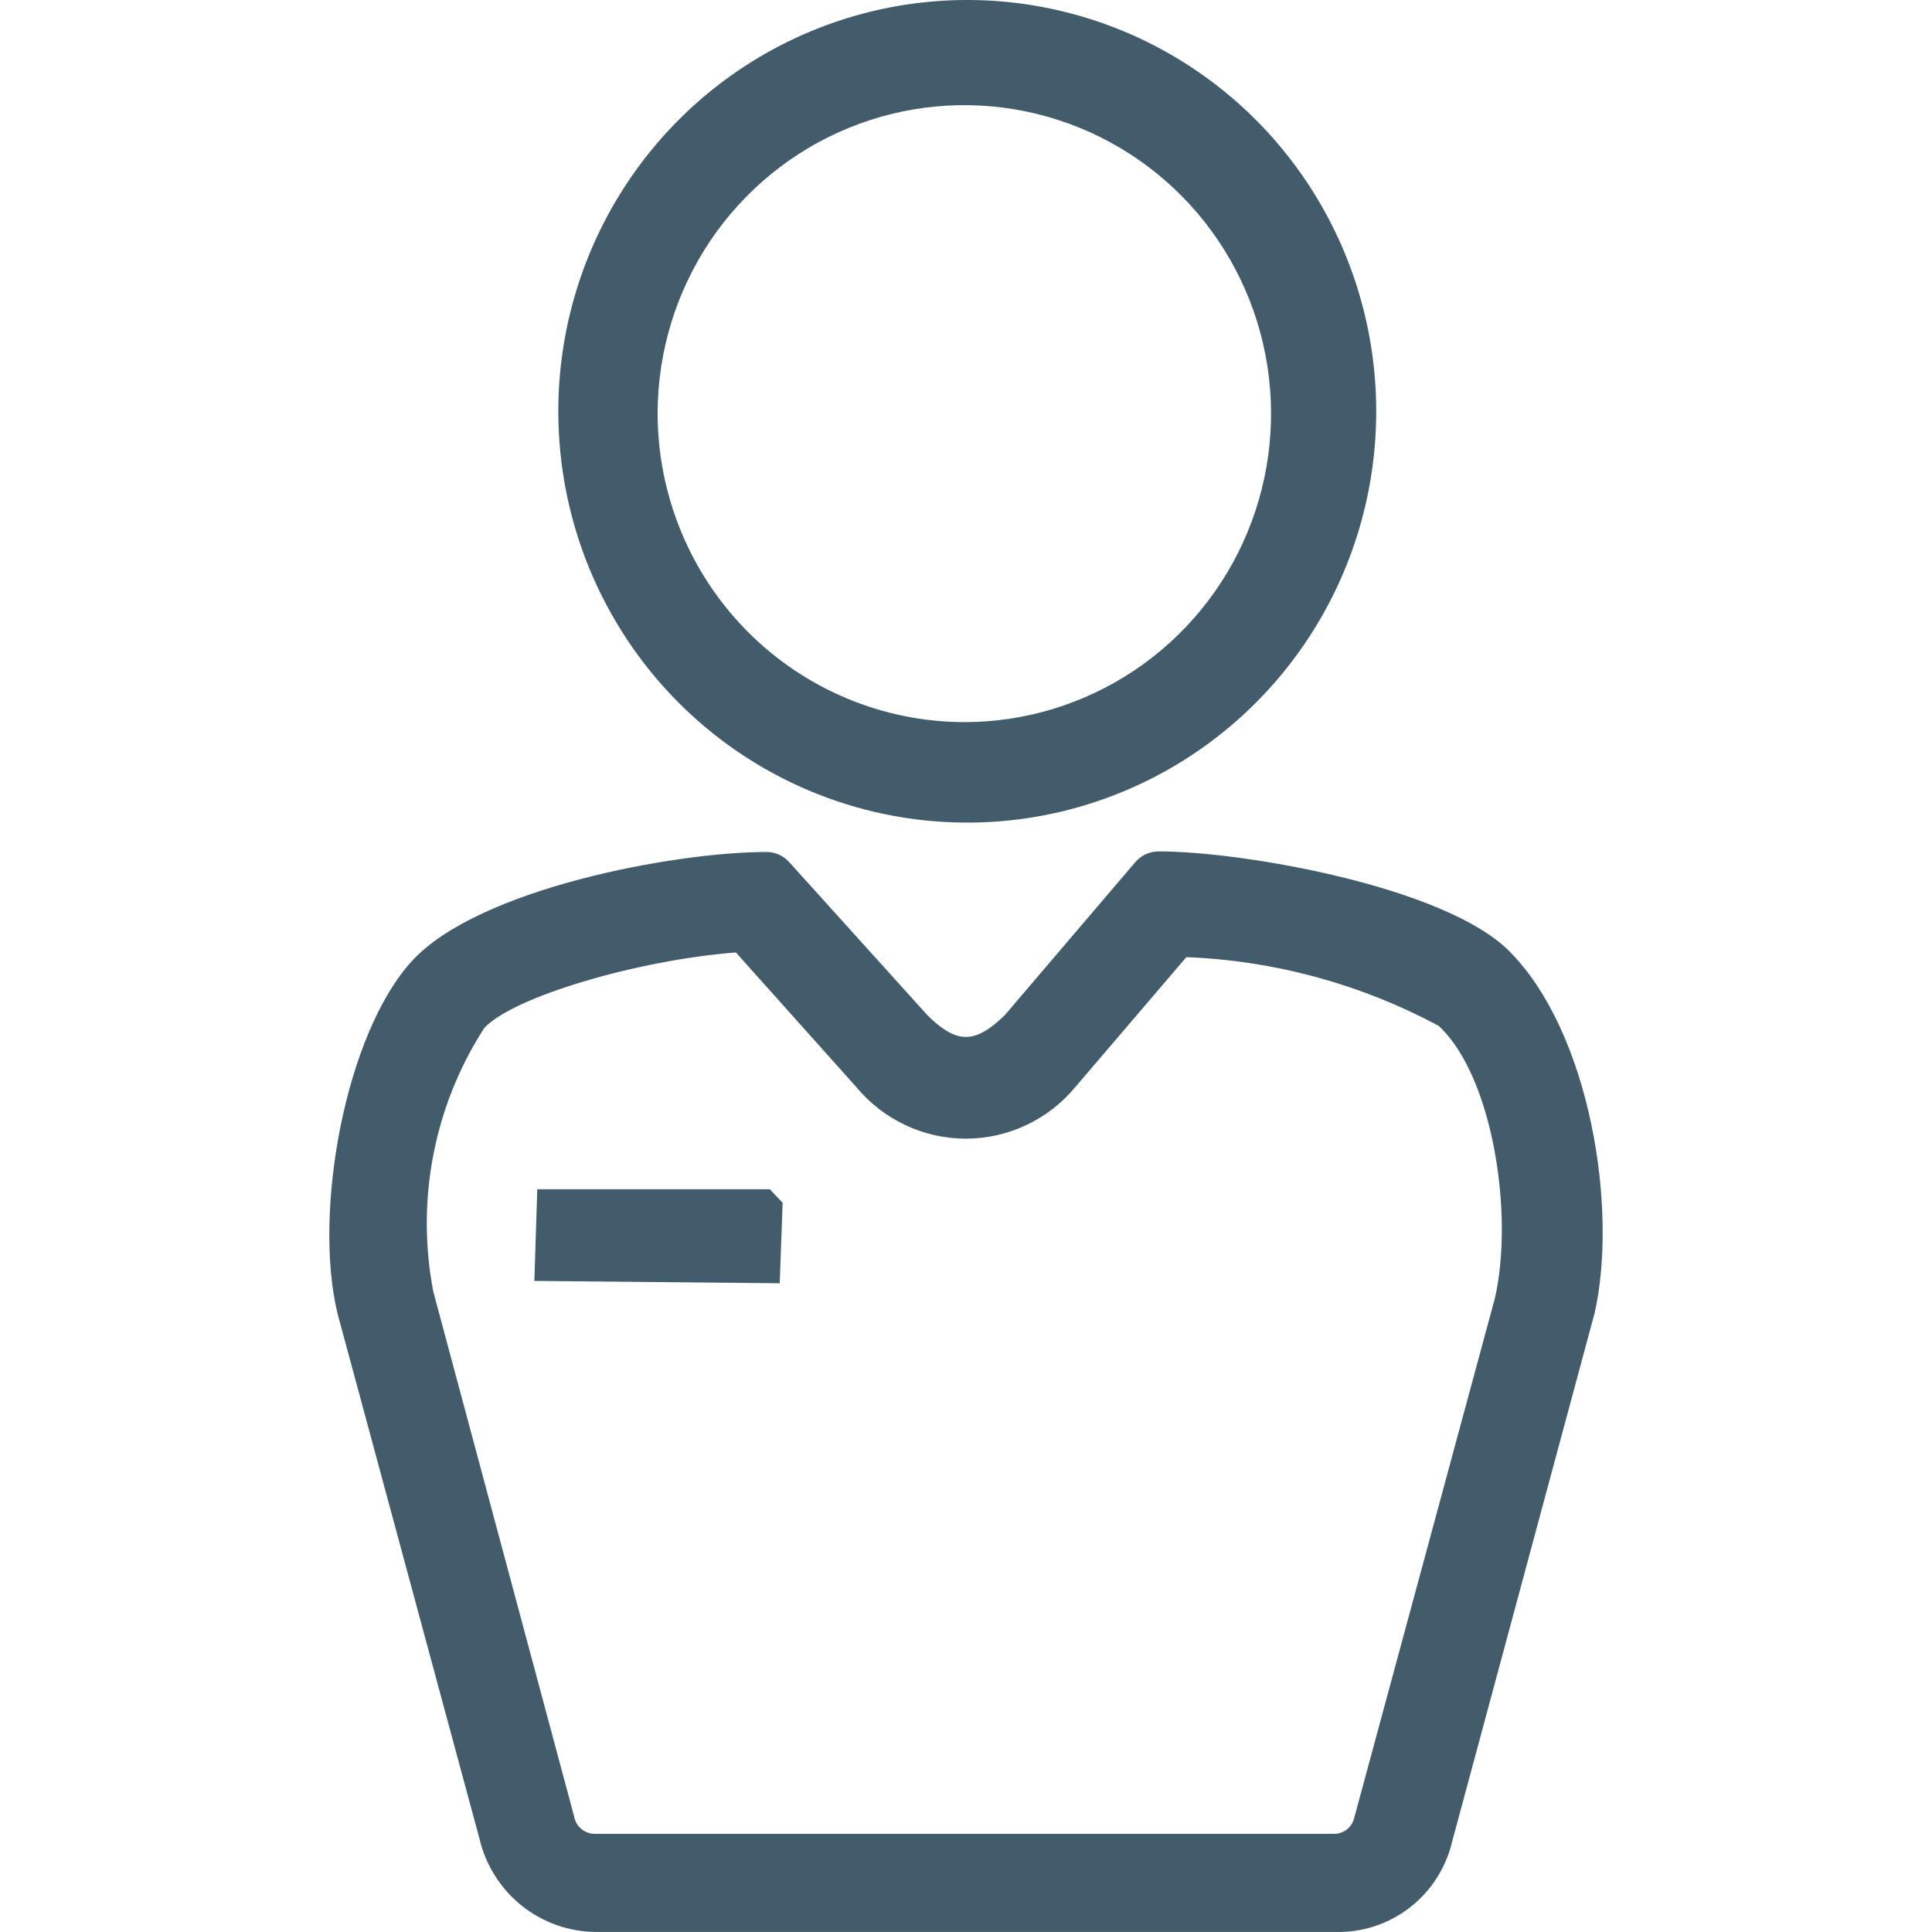 <svg width="88" height="88" viewBox="0 0 88 88" fill="none" xmlns="http://www.w3.org/2000/svg">
<path d="M43.925 37.468C47.614 37.495 51.229 36.419 54.31 34.376C57.39 32.334 59.799 29.418 61.229 25.997C62.659 22.576 63.047 18.805 62.343 15.162C61.64 11.519 59.876 8.168 57.277 5.535C54.677 2.901 51.358 1.104 47.741 0.37C44.124 -0.364 40.372 -0.001 36.96 1.413C33.548 2.827 30.631 5.228 28.579 8.312C26.526 11.396 25.43 15.023 25.43 18.734C25.43 23.68 27.374 28.425 30.839 31.934C34.303 35.444 39.007 37.433 43.925 37.468V37.468ZM29.954 18.734C29.975 15.96 30.812 13.254 32.36 10.957C33.908 8.661 36.097 6.876 38.651 5.829C41.206 4.782 44.012 4.519 46.715 5.073C49.418 5.628 51.897 6.974 53.84 8.943C55.784 10.913 57.104 13.416 57.634 16.139C58.165 18.862 57.882 21.681 56.821 24.242C55.761 26.804 53.97 28.992 51.675 30.531C49.38 32.07 46.683 32.892 43.925 32.892C40.221 32.885 36.672 31.402 34.053 28.769C31.435 26.135 29.961 22.565 29.954 18.841V18.734Z" fill="#435C6C"/>
<path d="M68.752 43.33C65.825 40.386 56.618 38.78 52.786 38.78C52.578 38.779 52.372 38.823 52.184 38.911C51.995 38.999 51.828 39.128 51.695 39.288L45.76 46.247C44.403 47.558 43.578 47.558 42.248 46.247L35.941 39.262C35.81 39.117 35.649 39.001 35.47 38.922C35.291 38.844 35.098 38.805 34.903 38.807C30.752 38.807 21.81 40.466 18.777 43.758C15.743 47.05 14.253 55.159 15.37 59.816L21.837 83.743C22.119 84.951 22.797 86.028 23.763 86.8C24.729 87.573 25.925 87.995 27.159 87.998H60.822C62.045 88.031 63.242 87.639 64.212 86.888C65.181 86.138 65.864 85.074 66.145 83.876L72.638 59.789C73.702 55.025 72.425 47.023 68.752 43.33ZM68.087 59.147L61.674 82.833C61.621 83.033 61.503 83.21 61.34 83.336C61.176 83.462 60.975 83.53 60.769 83.529H27.079C26.855 83.525 26.639 83.443 26.469 83.297C26.299 83.15 26.185 82.948 26.148 82.726L19.735 58.826C18.938 54.678 19.767 50.382 22.05 46.836C23.327 45.417 29.022 43.731 33.519 43.383L39.001 49.512C39.611 50.248 40.373 50.84 41.236 51.246C42.098 51.653 43.039 51.864 43.991 51.864C44.943 51.864 45.884 51.653 46.746 51.246C47.608 50.84 48.371 50.248 48.98 49.512L54.036 43.597C58.055 43.754 61.985 44.825 65.533 46.729C68.007 49.03 68.965 55.346 68.087 59.147Z" fill="#435C6C"/>
<path d="M24.472 54.169L24.339 58.344L35.515 58.451L35.648 54.785L35.063 54.169H24.472Z" fill="#435C6C"/>
</svg>
